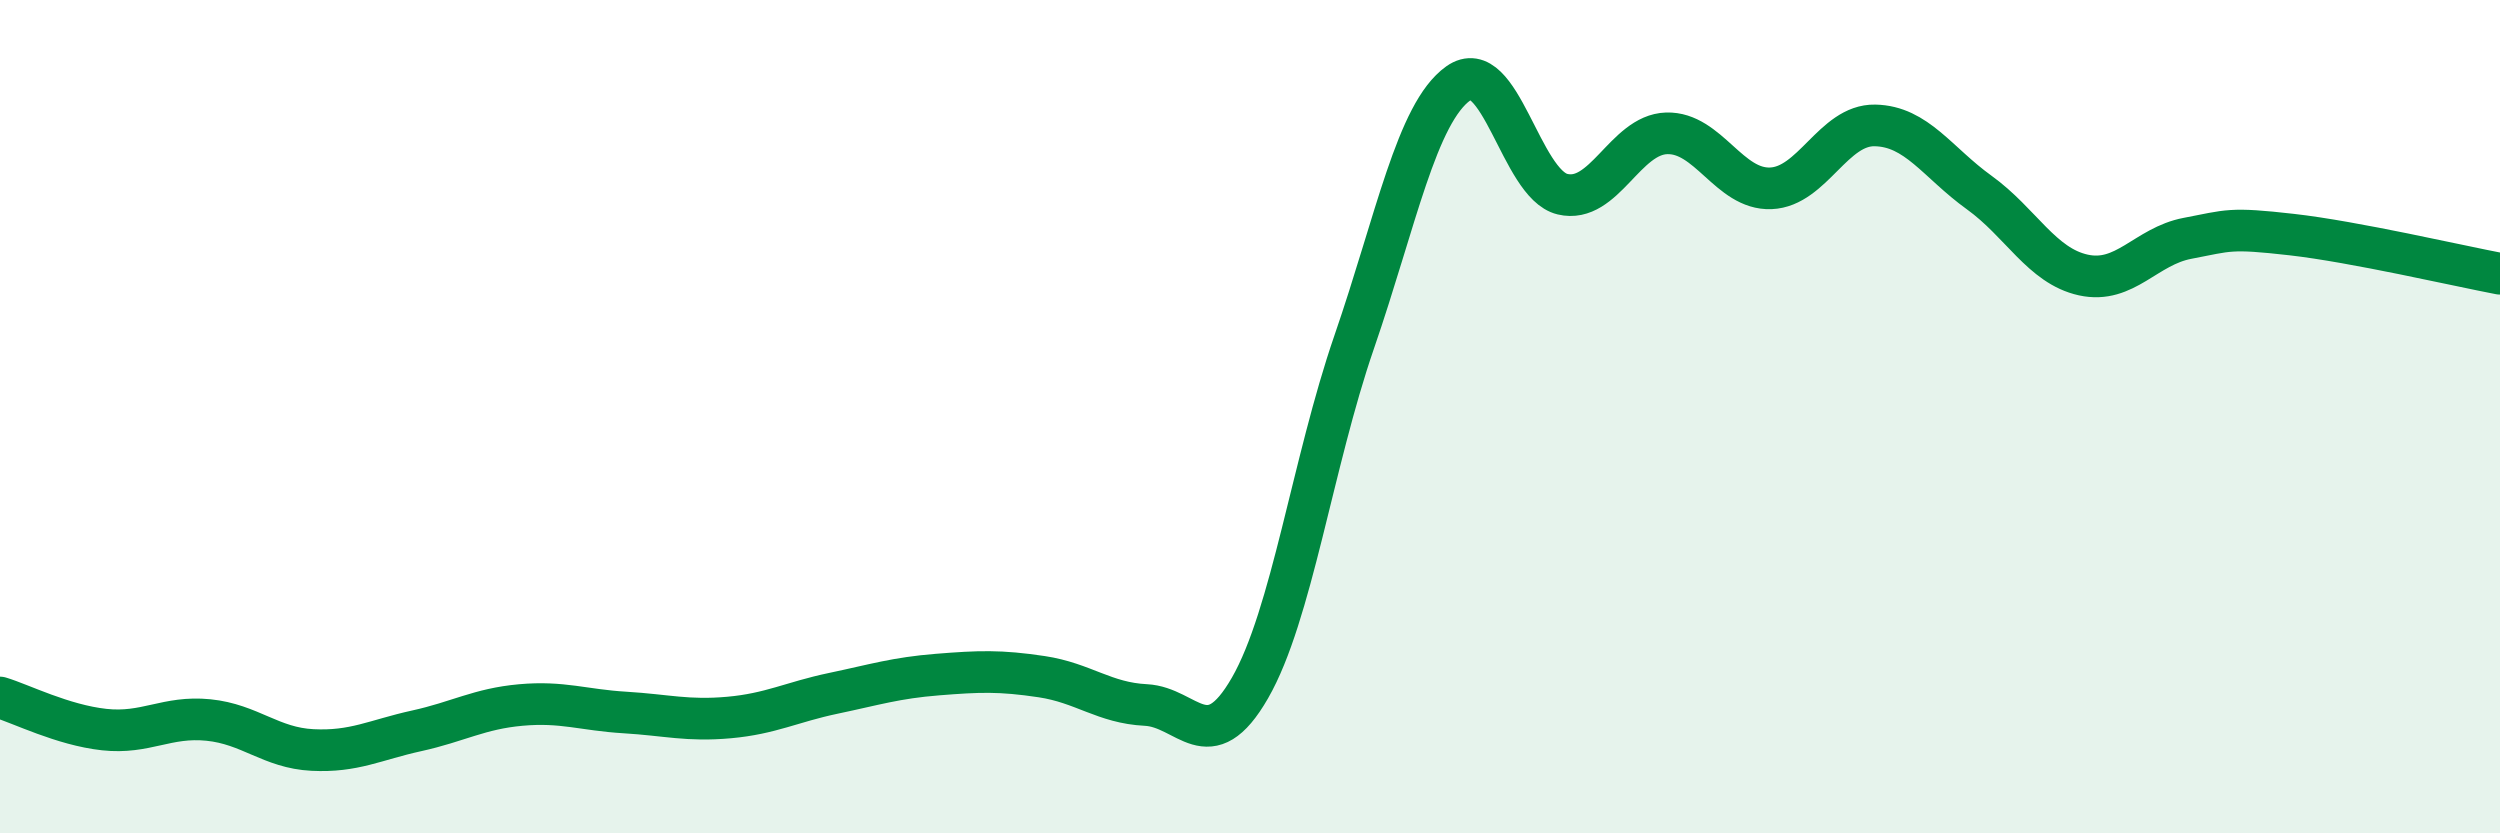 
    <svg width="60" height="20" viewBox="0 0 60 20" xmlns="http://www.w3.org/2000/svg">
      <path
        d="M 0,16.74 C 0.5,16.89 1.5,17.4 2.5,17.51 C 3.5,17.62 4,17.18 5,17.28 C 6,17.38 6.5,17.95 7.5,18 C 8.5,18.05 9,17.76 10,17.54 C 11,17.32 11.5,17.01 12.5,16.92 C 13.5,16.83 14,17.04 15,17.1 C 16,17.16 16.5,17.31 17.5,17.22 C 18.5,17.13 19,16.85 20,16.64 C 21,16.43 21.5,16.27 22.5,16.19 C 23.5,16.11 24,16.09 25,16.24 C 26,16.39 26.5,16.87 27.5,16.92 C 28.5,16.97 29,18.25 30,16.51 C 31,14.77 31.5,11.11 32.5,8.21 C 33.5,5.31 34,2.71 35,2 C 36,1.29 36.5,4.42 37.5,4.66 C 38.5,4.9 39,3.23 40,3.2 C 41,3.17 41.5,4.56 42.5,4.52 C 43.5,4.48 44,2.99 45,3.01 C 46,3.03 46.5,3.9 47.5,4.62 C 48.5,5.34 49,6.38 50,6.6 C 51,6.82 51.5,5.91 52.5,5.72 C 53.5,5.53 53.5,5.46 55,5.63 C 56.5,5.8 59,6.38 60,6.57L60 20L0 20Z"
        fill="#008740"
        opacity="0.1"
        stroke-linecap="round"
        stroke-linejoin="round"
      />
      <path
        d="M 0,16.74 C 0.5,16.89 1.5,17.4 2.5,17.51 C 3.5,17.62 4,17.18 5,17.28 C 6,17.38 6.5,17.95 7.5,18 C 8.5,18.05 9,17.76 10,17.54 C 11,17.32 11.5,17.01 12.5,16.92 C 13.5,16.83 14,17.04 15,17.1 C 16,17.16 16.5,17.31 17.5,17.22 C 18.5,17.13 19,16.85 20,16.64 C 21,16.43 21.5,16.27 22.5,16.19 C 23.5,16.11 24,16.09 25,16.24 C 26,16.39 26.5,16.87 27.5,16.92 C 28.5,16.97 29,18.25 30,16.51 C 31,14.77 31.5,11.11 32.5,8.21 C 33.5,5.31 34,2.71 35,2 C 36,1.29 36.5,4.42 37.5,4.66 C 38.5,4.9 39,3.23 40,3.2 C 41,3.17 41.5,4.56 42.5,4.52 C 43.5,4.48 44,2.99 45,3.01 C 46,3.03 46.5,3.9 47.5,4.62 C 48.5,5.34 49,6.38 50,6.6 C 51,6.82 51.5,5.91 52.5,5.72 C 53.5,5.53 53.5,5.46 55,5.63 C 56.5,5.8 59,6.38 60,6.57"
        stroke="#008740"
        stroke-width="1"
        fill="none"
        stroke-linecap="round"
        stroke-linejoin="round"
      />
    </svg>
  
